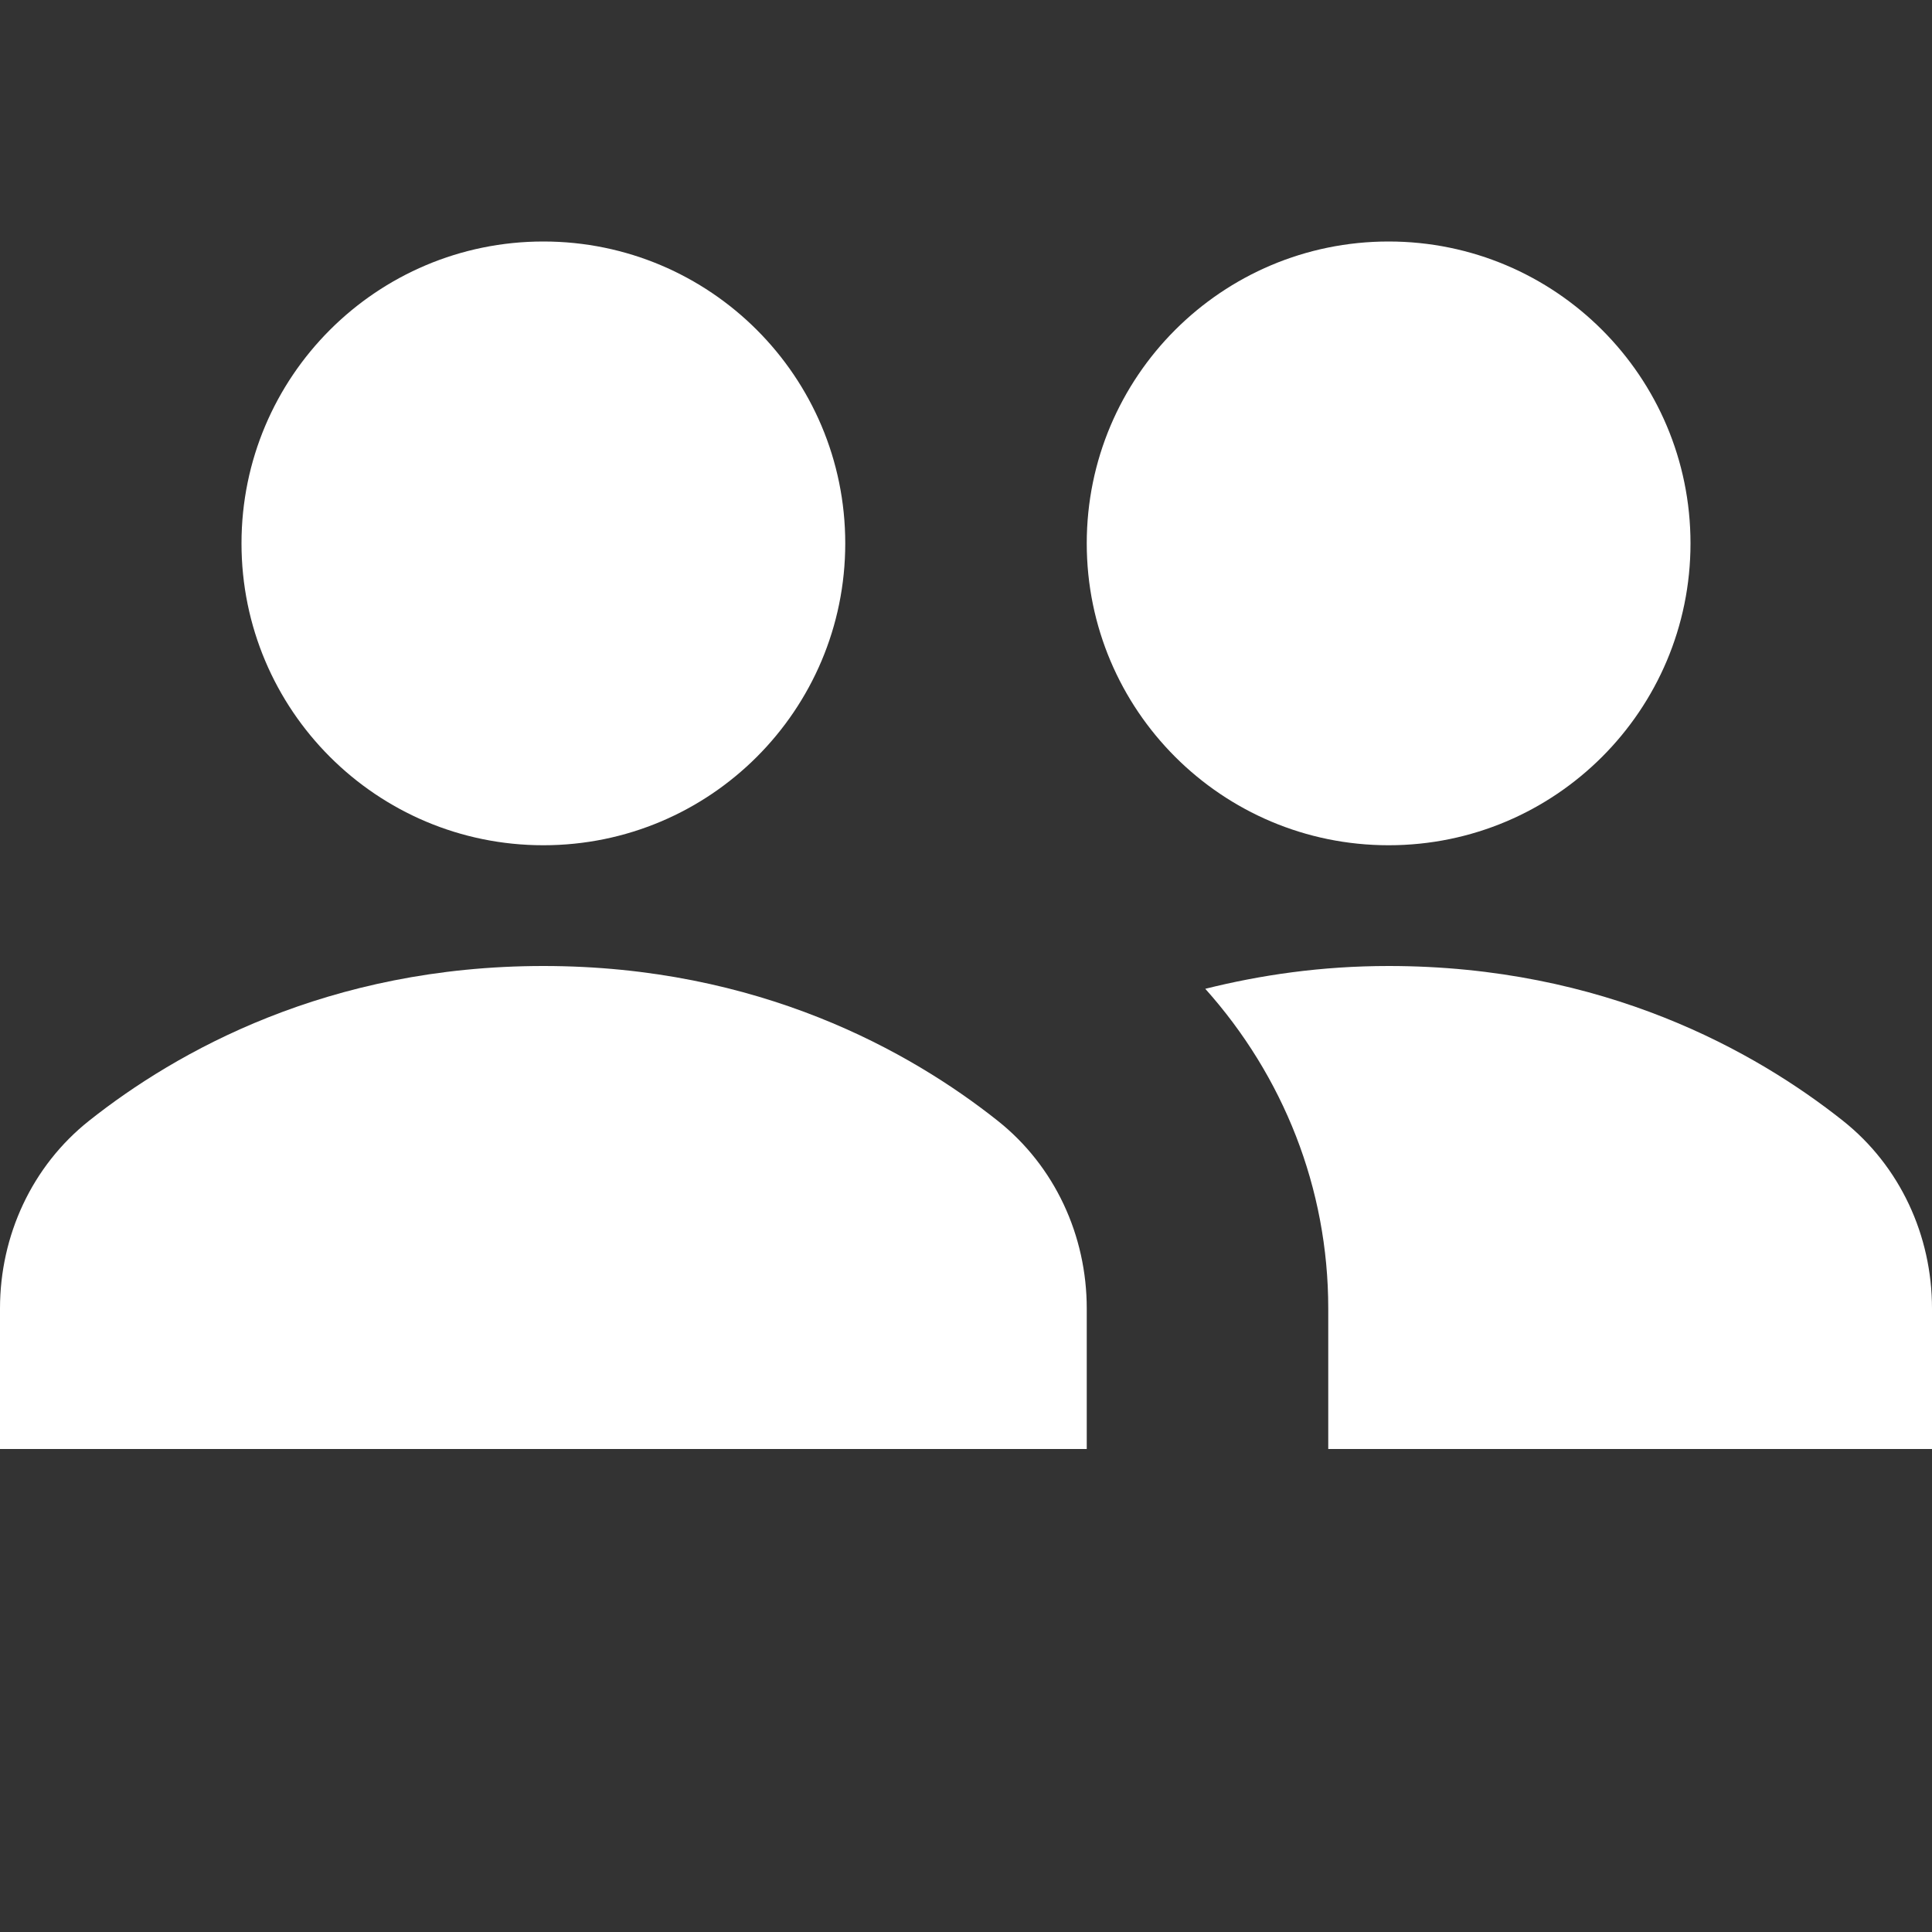 <svg width="20" height="20" viewBox="0 0 20 20" fill="none" xmlns="http://www.w3.org/2000/svg">
<rect x="0" y="0" width="20" height="20" fill="#333333" stroke="none"/>
<g clip-path="url(#clip0_285_451)">
<path d="M11.25 13.545C11.25 12.79 10.919 12.071 10.328 11.602C9.424 10.885 7.856 10 5.625 10C3.394 10 1.826 10.885 0.922 11.602C0.331 12.071 0 12.79 0 13.545V15H11.25V13.545Z" fill="white"/>
<path d="M5.625 8.75C7.351 8.75 8.75 7.351 8.75 5.625C8.75 3.899 7.351 2.5 5.625 2.5C3.899 2.5 2.5 3.899 2.5 5.625C2.5 7.351 3.899 8.75 5.625 8.75Z" fill="white"/>
<path d="M14.375 8.75C16.101 8.75 17.5 7.351 17.5 5.625C17.5 3.899 16.101 2.5 14.375 2.5C12.649 2.5 11.25 3.899 11.25 5.625C11.25 7.351 12.649 8.75 14.375 8.75Z" fill="white"/>
<path d="M19.078 11.602C18.174 10.885 16.607 10 14.375 10C13.674 10 13.047 10.094 12.477 10.236C13.282 11.136 13.75 12.295 13.75 13.545V15H20V13.545C20 12.79 19.669 12.071 19.078 11.602Z" fill="white"/>
</g>
<defs>
<clipPath id="clip0_285_451">
<rect width="20" height="20" fill="white"/>
</clipPath>
</defs>
</svg>
